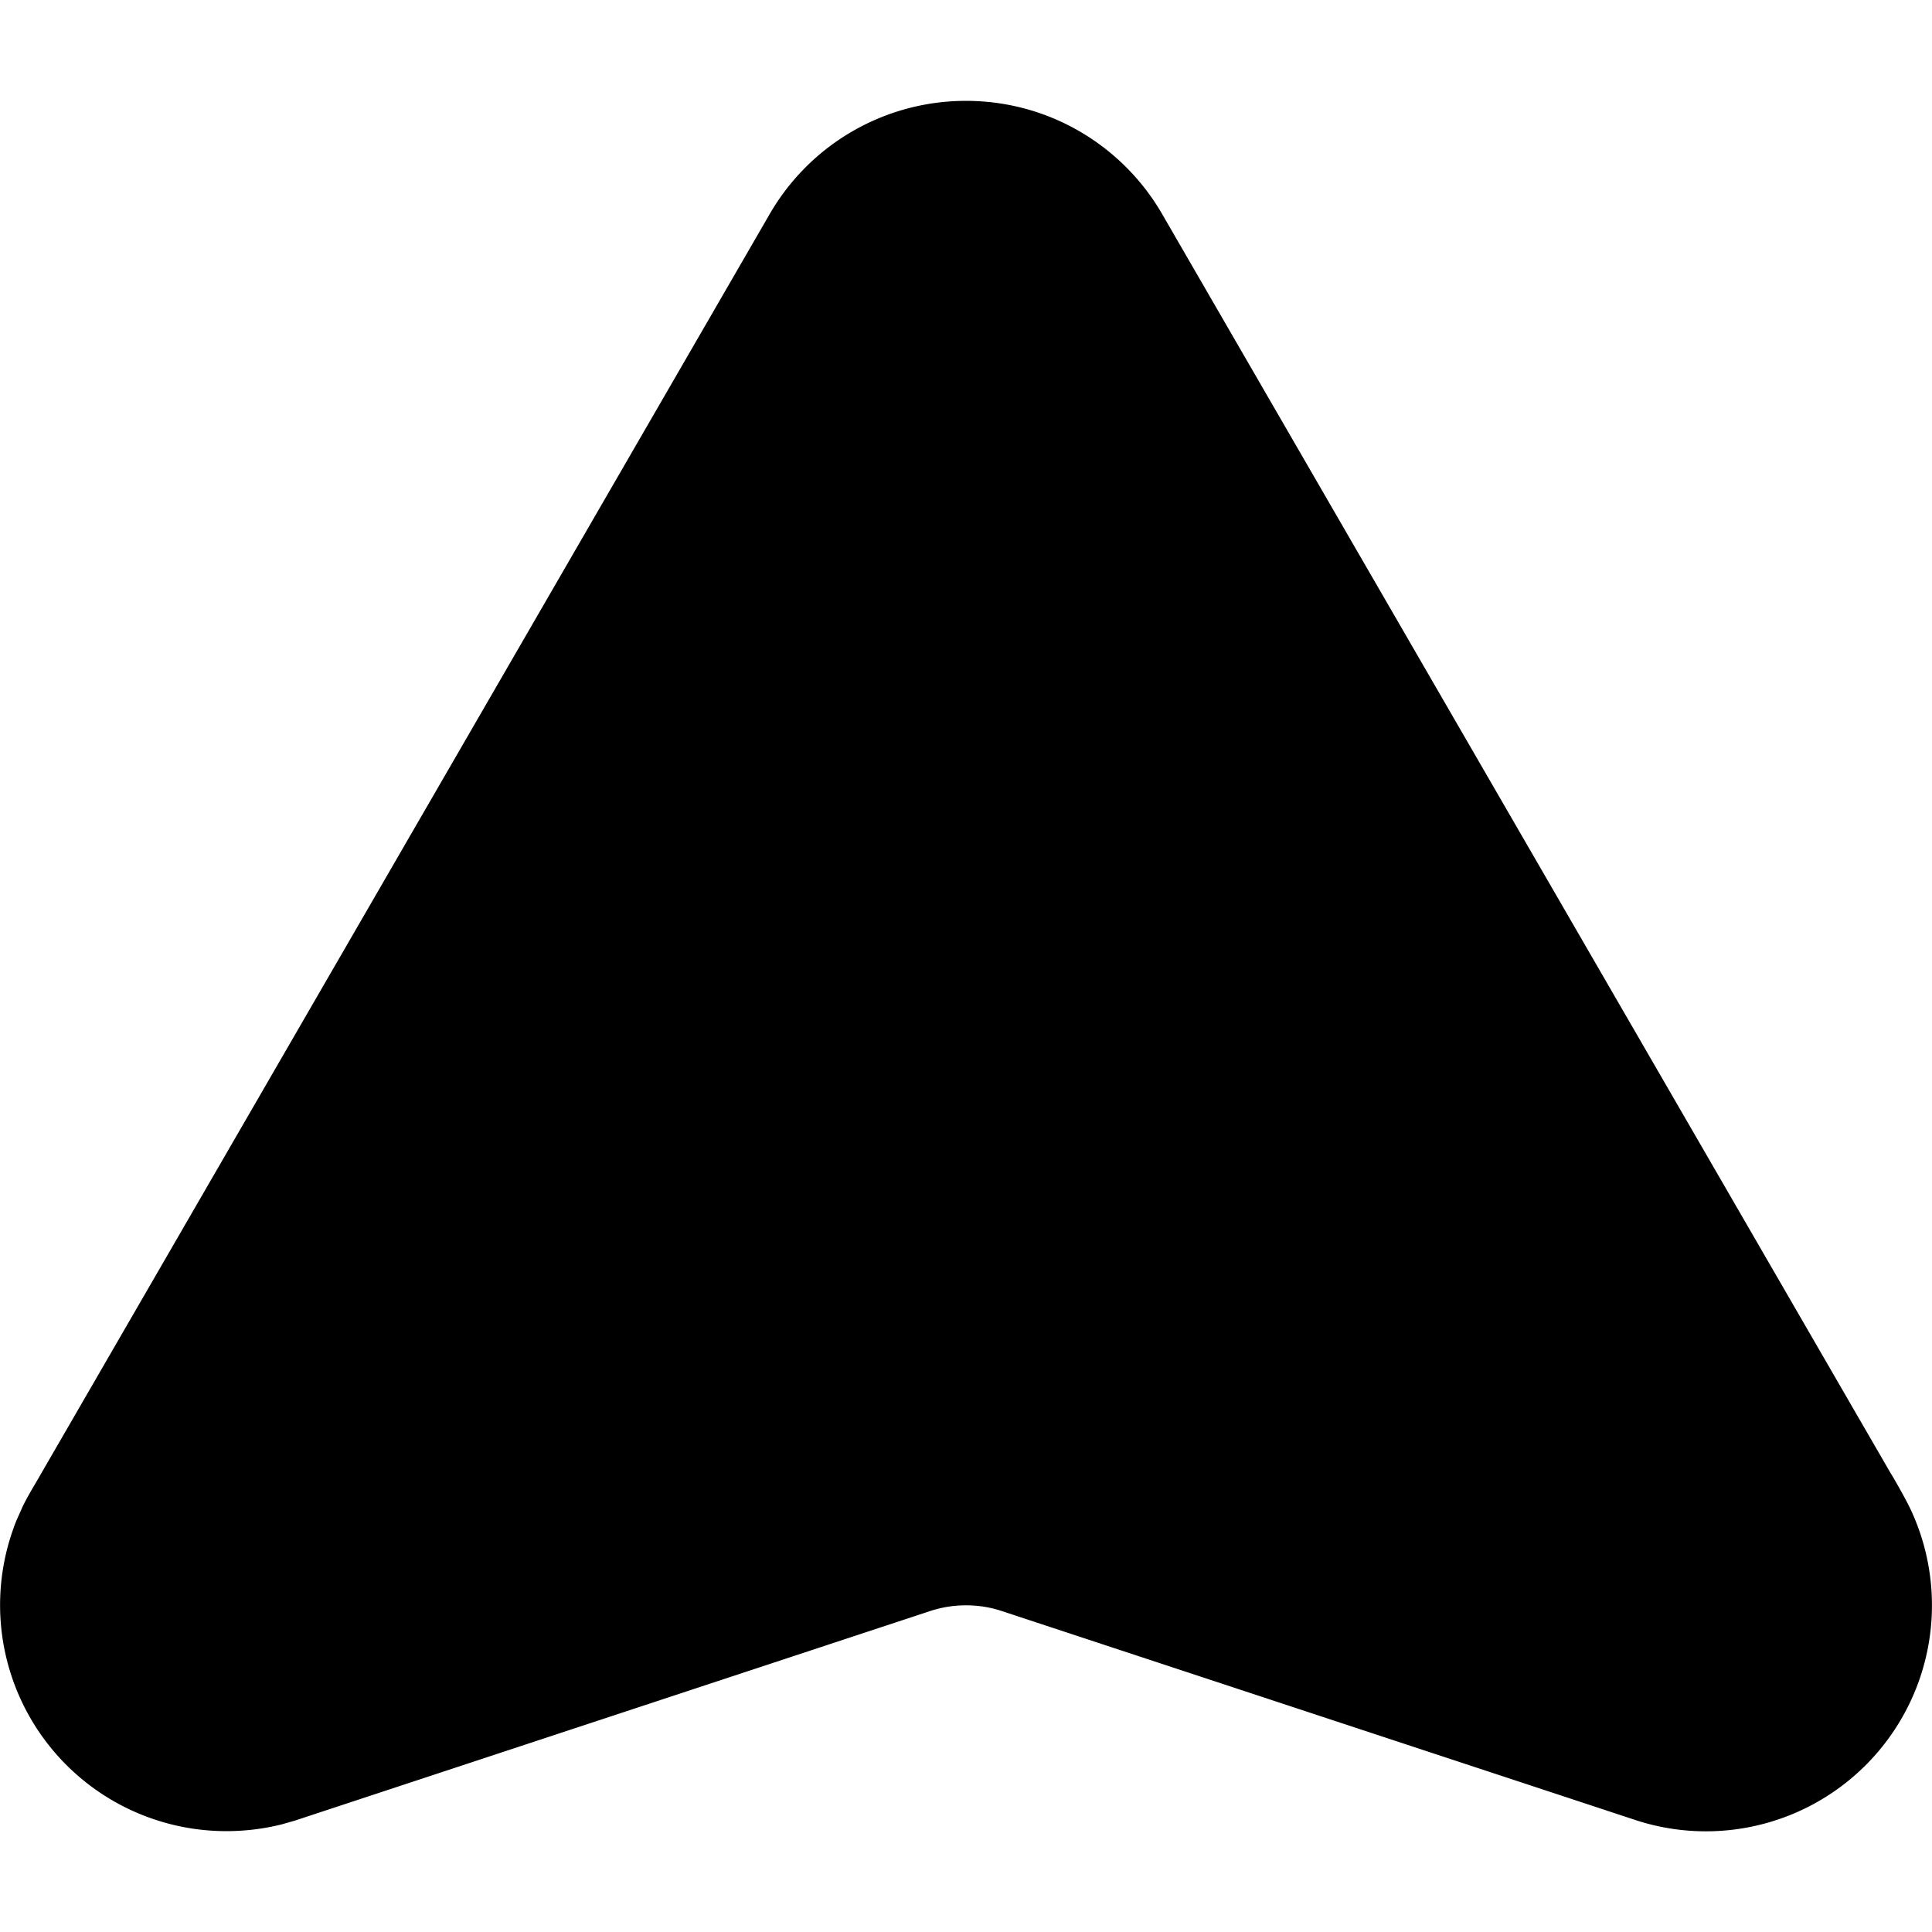 <svg xmlns="http://www.w3.org/2000/svg" viewBox="0 0 24 24"><path d="M12 1.253c1.044 0 1.956.569 2.44 1.412l4.589 7.932 4.45 7.691c.047.074.21.359.27.494a2.808 2.808 0 0 1-3.406 3.836l-7.901-2.606a1.406 1.406 0 0 0-.442-.07 1.413 1.413 0 0 0-.442.07l-7.9 2.606-.162.046a2.84 2.84 0 0 1-.684.083 2.809 2.809 0 0 1-2.644-3.763c.03-.091.074-.176.111-.264.072-.15.161-.288.242-.432l4.449-7.691 4.588-7.932A2.814 2.814 0 0 1 12 1.253z"/></svg>